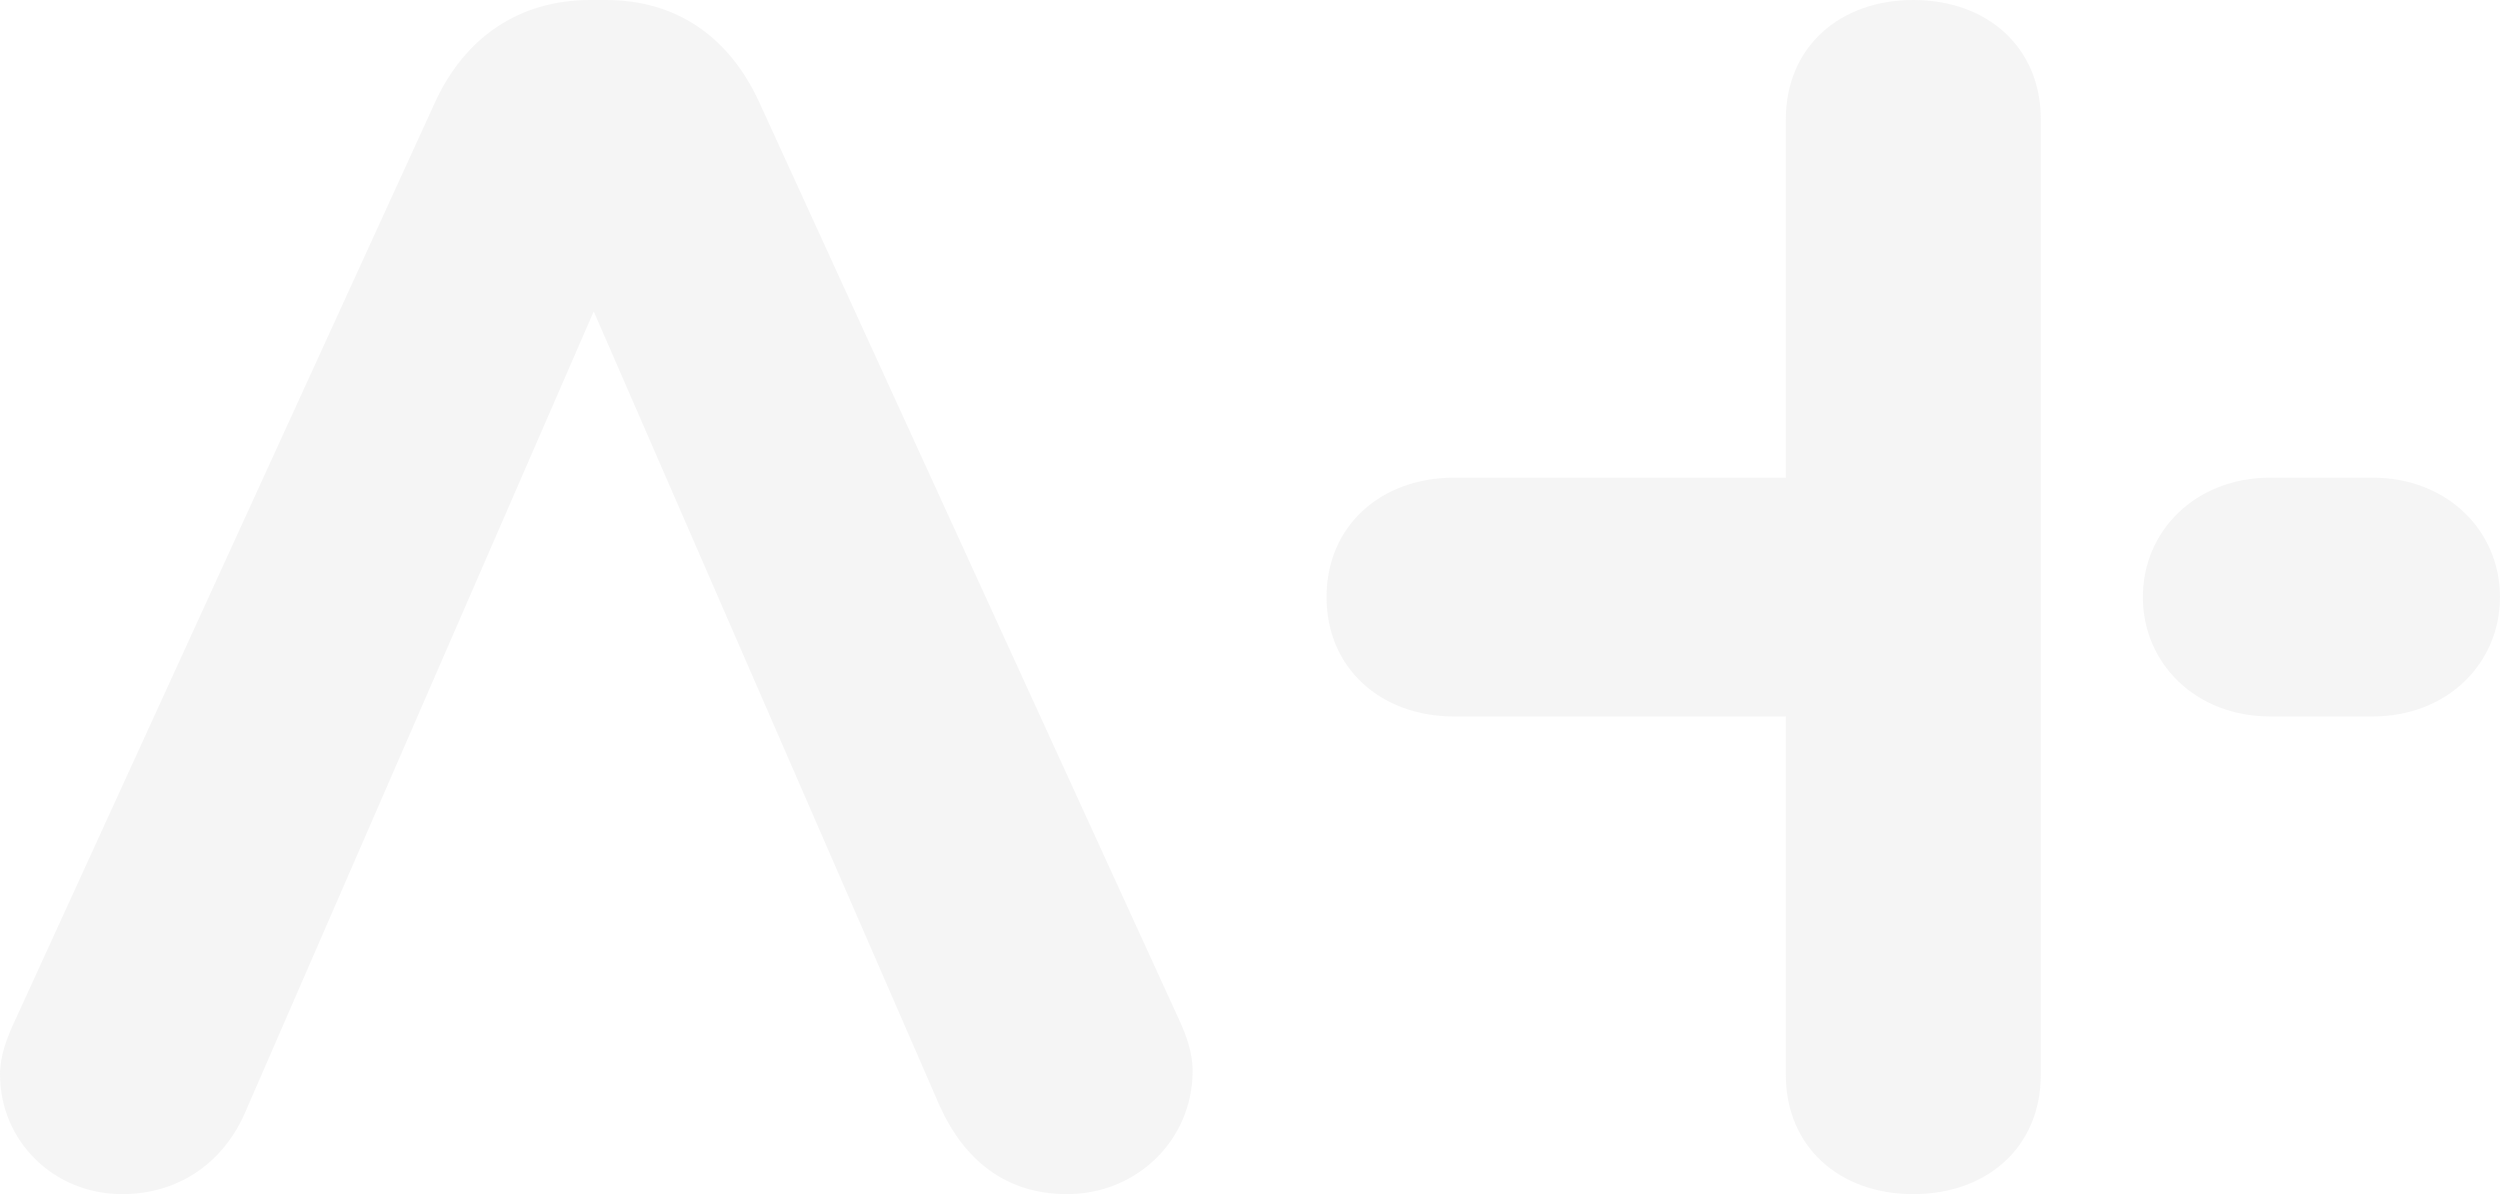 <?xml version="1.0" encoding="UTF-8"?>
<svg width="358px" height="171px" viewBox="0 0 358 171" version="1.1" xmlns="http://www.w3.org/2000/svg" xmlns:xlink="http://www.w3.org/1999/xlink">
    <!-- Generator: Sketch 45.2 (43514) - http://www.bohemiancoding.com/sketch -->
    <title>Group 8</title>
    <desc>Created with Sketch.</desc>
    <defs></defs>
    <g id="Desktop-version" stroke="none" stroke-width="1" fill="none" fill-rule="evenodd" opacity="0.1">
        <g id="Company---desktop" transform="translate(-550, -417)" fill="#9B9B9B">
            <g id="Group-8" transform="translate(550, 417)">
                <path d="M108.68,14.545 C104.487,5.486 97.103,1.42108547e-14 86.748,1.42108547e-14 L84.54,1.42108547e-14 C74.186,1.42108547e-14 66.54,5.486 62.346,14.545 L2.228,145.96 C0.983,148.59 0,151.213 0,153.835 C0,163.37 7.645,171 17.498,171 C25.385,171 31.785,166.709 34.996,159.553 L85.022,44.598 L134.565,158.368 C138.017,166.001 143.917,171 152.787,171 C162.899,171 170.786,163.135 170.786,153.358 C170.786,150.969 170.044,148.59 168.819,145.96 L108.68,14.545 Z" id="Fill-1" style="mix-blend-mode: multiply;"></path>
                <path d="M325.122,68.4 C314.359,68.4 306.857,76.057 306.857,85.5 C306.857,94.945 314.359,102.6 325.122,102.6 L339.735,102.6 C350.5,102.6 358,94.945 358,85.5 C358,76.057 350.5,68.4 339.735,68.4 L325.122,68.4 Z" id="Fill-4" style="mix-blend-mode: multiply;"></path>
                <path d="M255.729,17.1 L255.729,68.4 L208.224,68.4 C197.752,68.4 189.959,75.289 189.959,85.5 C189.959,95.713 197.752,102.6 208.224,102.6 L255.729,102.6 L255.729,153.9 C255.729,164.226 263.391,171 273.98,171 C284.588,171 292.245,164.226 292.245,153.9 L292.245,17.1 C292.245,6.774 284.588,0 273.98,0 C263.391,0 255.729,6.774 255.729,17.1 Z" id="Fill-7" style="mix-blend-mode: multiply;"></path>
            </g>
        </g>
    </g>
</svg>